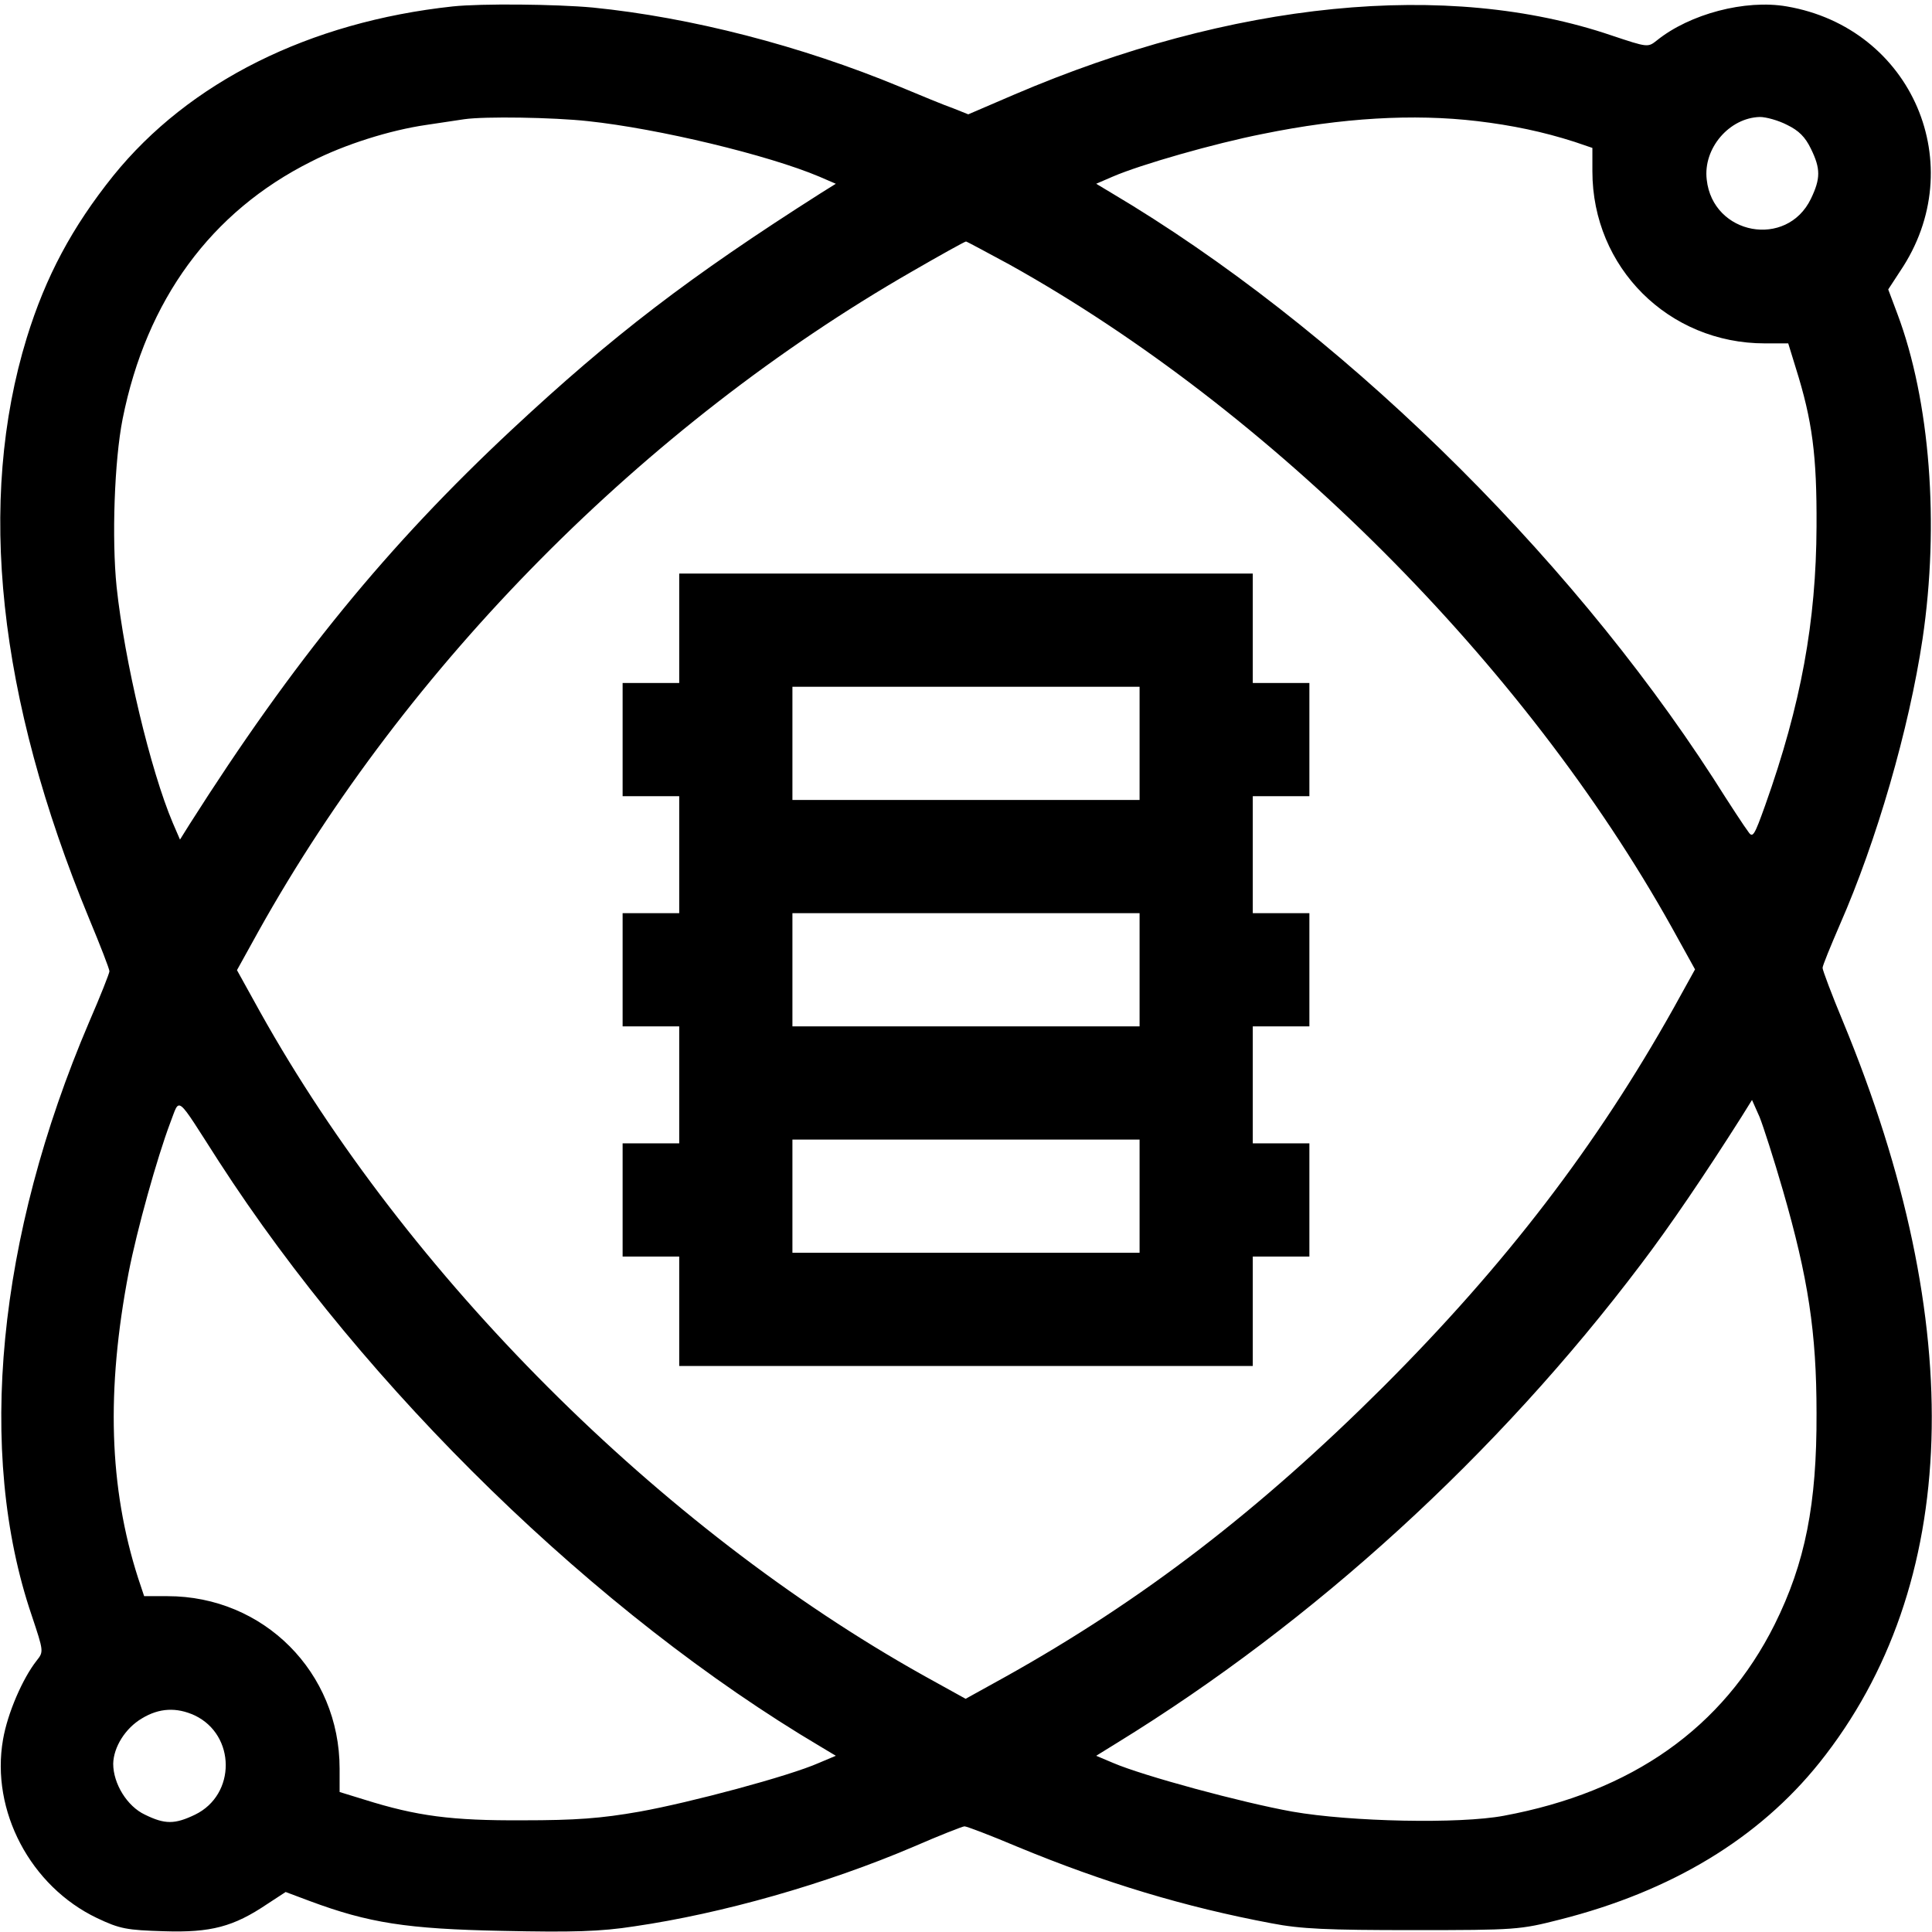 <?xml version="1.0" standalone="no"?>
<!DOCTYPE svg PUBLIC "-//W3C//DTD SVG 20010904//EN"
 "http://www.w3.org/TR/2001/REC-SVG-20010904/DTD/svg10.dtd">
<svg version="1.0" xmlns="http://www.w3.org/2000/svg"
 width="512pt" height="512pt" viewBox="0 0 512 512"
 preserveAspectRatio="xMidYMid meet">

<g transform="translate(0,512) scale(0.1,-0.1)"
fill="#000000" stroke="none">
<path d="M1200 5103 c-380 -41 -699 -200 -900 -449 -109 -136 -179 -267 -229
-429 -133 -433 -77 -953 165 -1539 30 -72 54 -134 54 -140 0 -5 -24 -66 -54
-135 -243 -569 -299 -1140 -152 -1572 32 -96 32 -96 13 -120 -37 -47 -77 -139
-89 -209 -33 -189 73 -389 249 -473 61 -29 79 -32 178 -35 124 -4 184 12 273
72 l49 32 64 -24 c156 -58 257 -74 510 -79 187 -4 260 -2 350 12 233 34 508
112 740 211 69 30 130 54 135 54 6 0 69 -24 140 -54 232 -96 445 -160 674
-203 77 -15 148 -18 375 -18 273 0 283 1 389 28 296 75 527 215 688 416 374
468 396 1157 62 1964 -30 72 -54 136 -54 142 0 6 21 57 46 115 97 221 183 517
219 757 45 304 20 631 -67 862 l-24 64 32 49 c188 279 32 644 -301 701 -110
19 -257 -20 -344 -90 -24 -19 -24 -19 -120 13 -435 148 -1005 91 -1584 -157
l-121 -52 -40 16 c-23 8 -86 34 -141 57 -263 109 -554 184 -814 210 -98 9
-295 11 -371 3z m358 -304 c188 -20 478 -90 613 -147 l44 -19 -40 -25 c-349
-222 -551 -377 -818 -626 -330 -308 -580 -614 -855 -1047 l-25 -40 -19 44
c-59 139 -128 428 -149 626 -13 127 -6 334 16 445 63 315 234 549 500 682 88
45 208 83 305 97 41 6 86 13 100 15 55 8 236 5 328 -5z m2357 0 c92 -11 174
-28 258 -55 l47 -16 0 -62 c0 -255 202 -456 457 -456 l62 0 20 -65 c44 -140
56 -232 55 -420 -1 -252 -41 -472 -136 -739 -29 -81 -33 -88 -45 -70 -8 10
-50 74 -93 142 -392 606 -1001 1199 -1595 1551 l-40 24 44 19 c74 32 270 88
397 113 210 43 400 54 569 34z m821 -10 c31 -15 48 -32 63 -63 26 -53 26 -79
0 -133 -64 -132 -260 -96 -276 51 -10 83 60 164 141 166 16 0 49 -9 72 -21z
m-2061 -370 c693 -386 1366 -1059 1755 -1756 l62 -112 -57 -103 c-204 -364
-444 -678 -769 -1003 -328 -327 -638 -566 -1004 -770 l-103 -57 -112 62 c-699
391 -1367 1059 -1757 1757 l-62 112 57 103 c394 706 1023 1341 1731 1748 76
44 141 80 144 80 2 0 54 -28 115 -61z m-2095 -2377 c391 -605 1002 -1200 1595
-1551 l40 -24 -45 -19 c-79 -35 -341 -105 -475 -129 -102 -18 -169 -23 -310
-23 -188 -1 -280 11 -420 55 l-65 20 0 62 c0 255 -201 457 -456 457 l-62 0
-16 48 c-77 240 -85 497 -25 810 22 113 75 303 110 396 27 69 12 80 129 -102z
m4145 -77 c67 -232 89 -376 89 -590 1 -241 -30 -397 -111 -560 -137 -274 -378
-444 -718 -507 -117 -22 -406 -16 -560 11 -134 24 -396 95 -475 129 l-45 19
55 34 c522 321 1007 763 1389 1269 76 100 169 237 266 390 l28 45 20 -45 c10
-25 38 -112 62 -195z m-4209 -1391 c109 -52 110 -210 1 -263 -54 -26 -80 -26
-133 0 -47 22 -84 82 -84 135 1 44 32 94 76 120 46 28 92 30 140 8z"/>
<path d="M1800 3455 l0 -145 -75 0 -75 0 0 -150 0 -150 75 0 75 0 0 -155 0
-155 -75 0 -75 0 0 -150 0 -150 75 0 75 0 0 -155 0 -155 -75 0 -75 0 0 -150 0
-150 75 0 75 0 0 -145 0 -145 760 0 760 0 0 145 0 145 75 0 75 0 0 150 0 150
-75 0 -75 0 0 155 0 155 75 0 75 0 0 150 0 150 -75 0 -75 0 0 155 0 155 75 0
75 0 0 150 0 150 -75 0 -75 0 0 145 0 145 -760 0 -760 0 0 -145z m1220 -305
l0 -150 -460 0 -460 0 0 150 0 150 460 0 460 0 0 -150z m0 -600 l0 -150 -460
0 -460 0 0 150 0 150 460 0 460 0 0 -150z m0 -600 l0 -150 -460 0 -460 0 0
150 0 150 460 0 460 0 0 -150z"/>
</g>
</svg>
